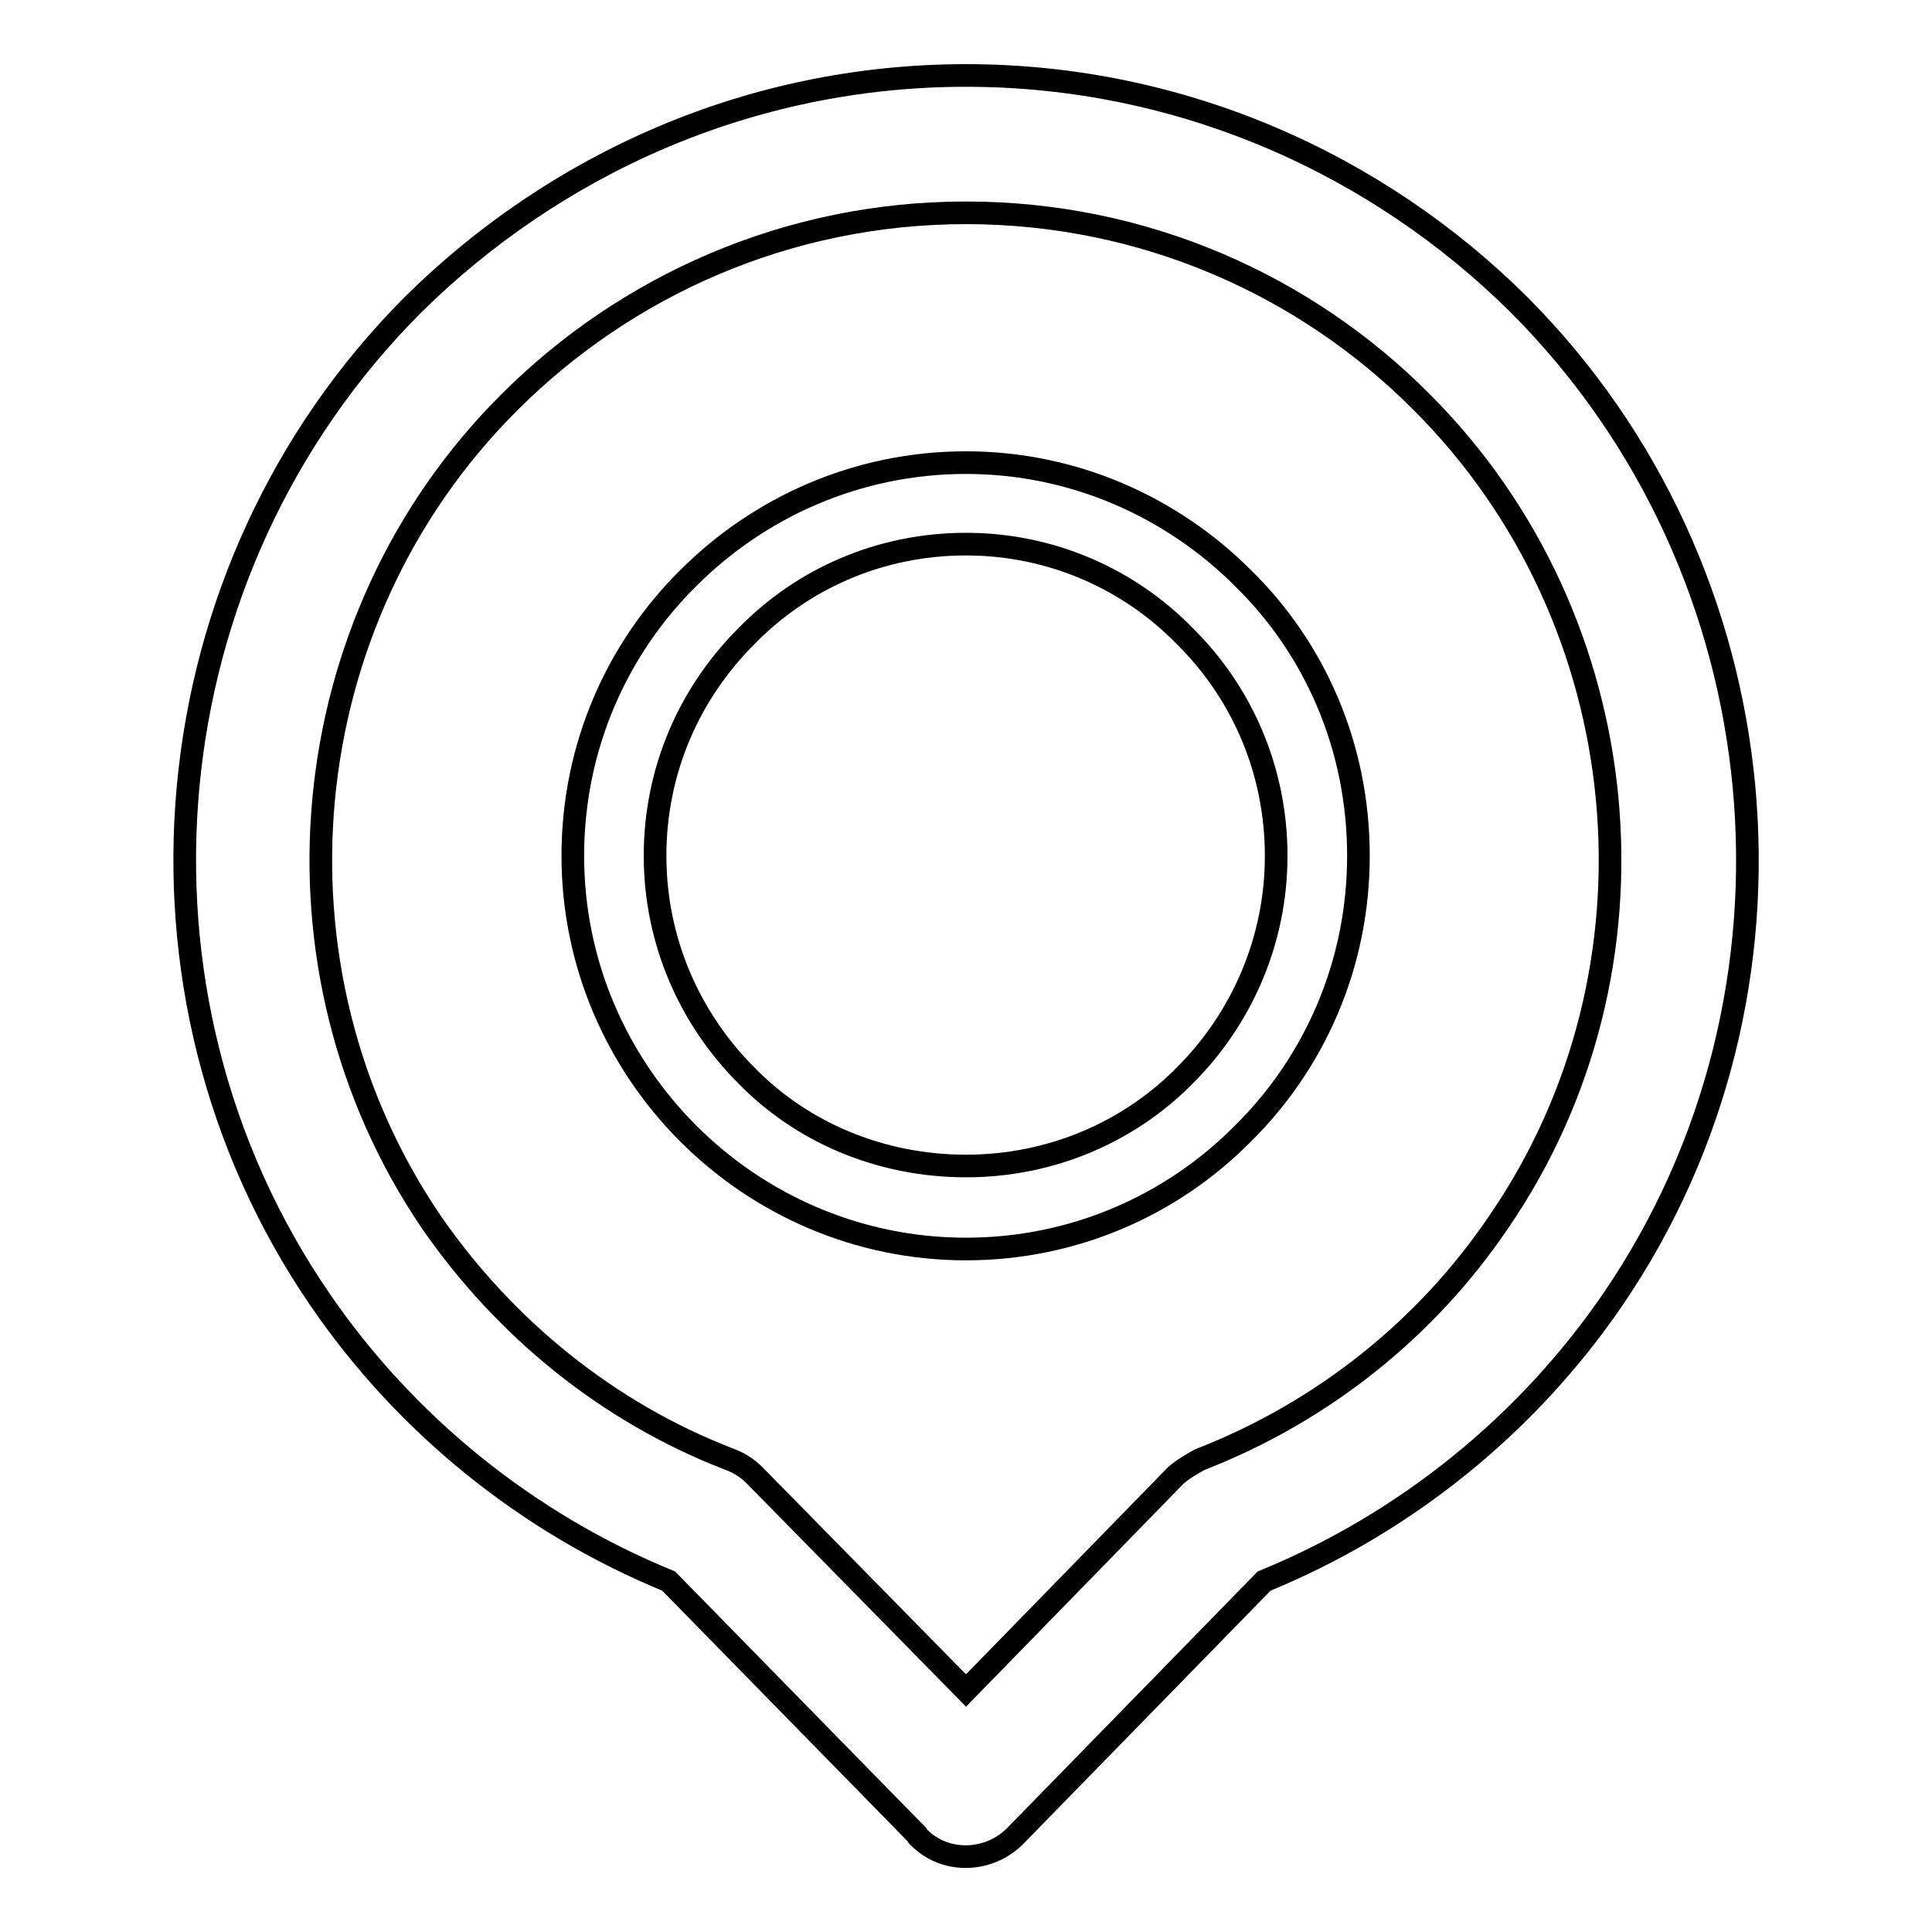 <?xml version="1.0" encoding="utf-8"?>
<!-- Svg Vector Icons : http://www.onlinewebfonts.com/icon -->
<!DOCTYPE svg PUBLIC "-//W3C//DTD SVG 1.1//EN" "http://www.w3.org/Graphics/SVG/1.1/DTD/svg11.dtd">
<svg version="1.1" xmlns="http://www.w3.org/2000/svg" xmlns:xlink="http://www.w3.org/1999/xlink" x="0px" y="0px" viewBox="0 0 256 256" enable-background="new 0 0 256 256" xml:space="preserve">
<g> <path stroke-width="3" fill-opacity="0" stroke="#000000"  d="M128,10c28.6,0,54.6,11.8,73.3,30.4c35.1,35.2,40.2,91.1,12.4,131.8c-11.3,16.5-27.4,29.6-46.2,37.3 l-33,33.8c-3.5,3.5-9.3,3.7-12.8,0.1l-0.1-0.1l-0.1-0.2l-32.9-33.6c-18.8-7.7-34.9-20.8-46.2-37.3C14.5,131.5,19.6,75.6,54.7,40.4 C73.5,21.8,99.3,10,128,10L128,10z M128,61.3L128,61.3c14.3,0,27.3,5.9,36.7,15.3c9.5,9.3,15.3,22.3,15.3,36.8 c0,14.4-5.8,27.4-15.3,36.8c-9.4,9.5-22.4,15.3-36.7,15.3c-14.4,0-27.4-5.9-36.8-15.3c-9.4-9.4-15.3-22.4-15.3-36.8 c0-14.5,5.9-27.5,15.3-36.8C100.6,67.2,113.6,61.3,128,61.3L128,61.3z M157,84.3L157,84.3c-7.3-7.5-17.6-12.2-29-12.2 c-11.4,0-21.7,4.6-29.1,12.2c-7.5,7.5-12.1,17.7-12.1,29.1c0,11.3,4.6,21.6,12.1,29.1c7.3,7.5,17.7,12,29.1,12 c11.3,0,21.6-4.5,29-12c7.5-7.5,12.1-17.8,12.1-29.1C169.1,102,164.5,91.7,157,84.3L157,84.3z M188.4,53.3L188.4,53.3 C173,37.8,151.6,28.2,128,28.2c-23.7,0-45.1,9.7-60.5,25.1c-29,28.9-33.2,75.1-10.3,108.7c9.7,14,23.3,25.1,39.3,31.3 c1.4,0.5,2.5,1.2,3.5,2.2l28,28.5l27.8-28.5c0.9-0.8,2.1-1.5,3.2-2.1c16.2-6.3,30-17.3,39.6-31.5 C221.6,128.4,217.3,82.2,188.4,53.3L188.4,53.3z"/></g>
</svg>